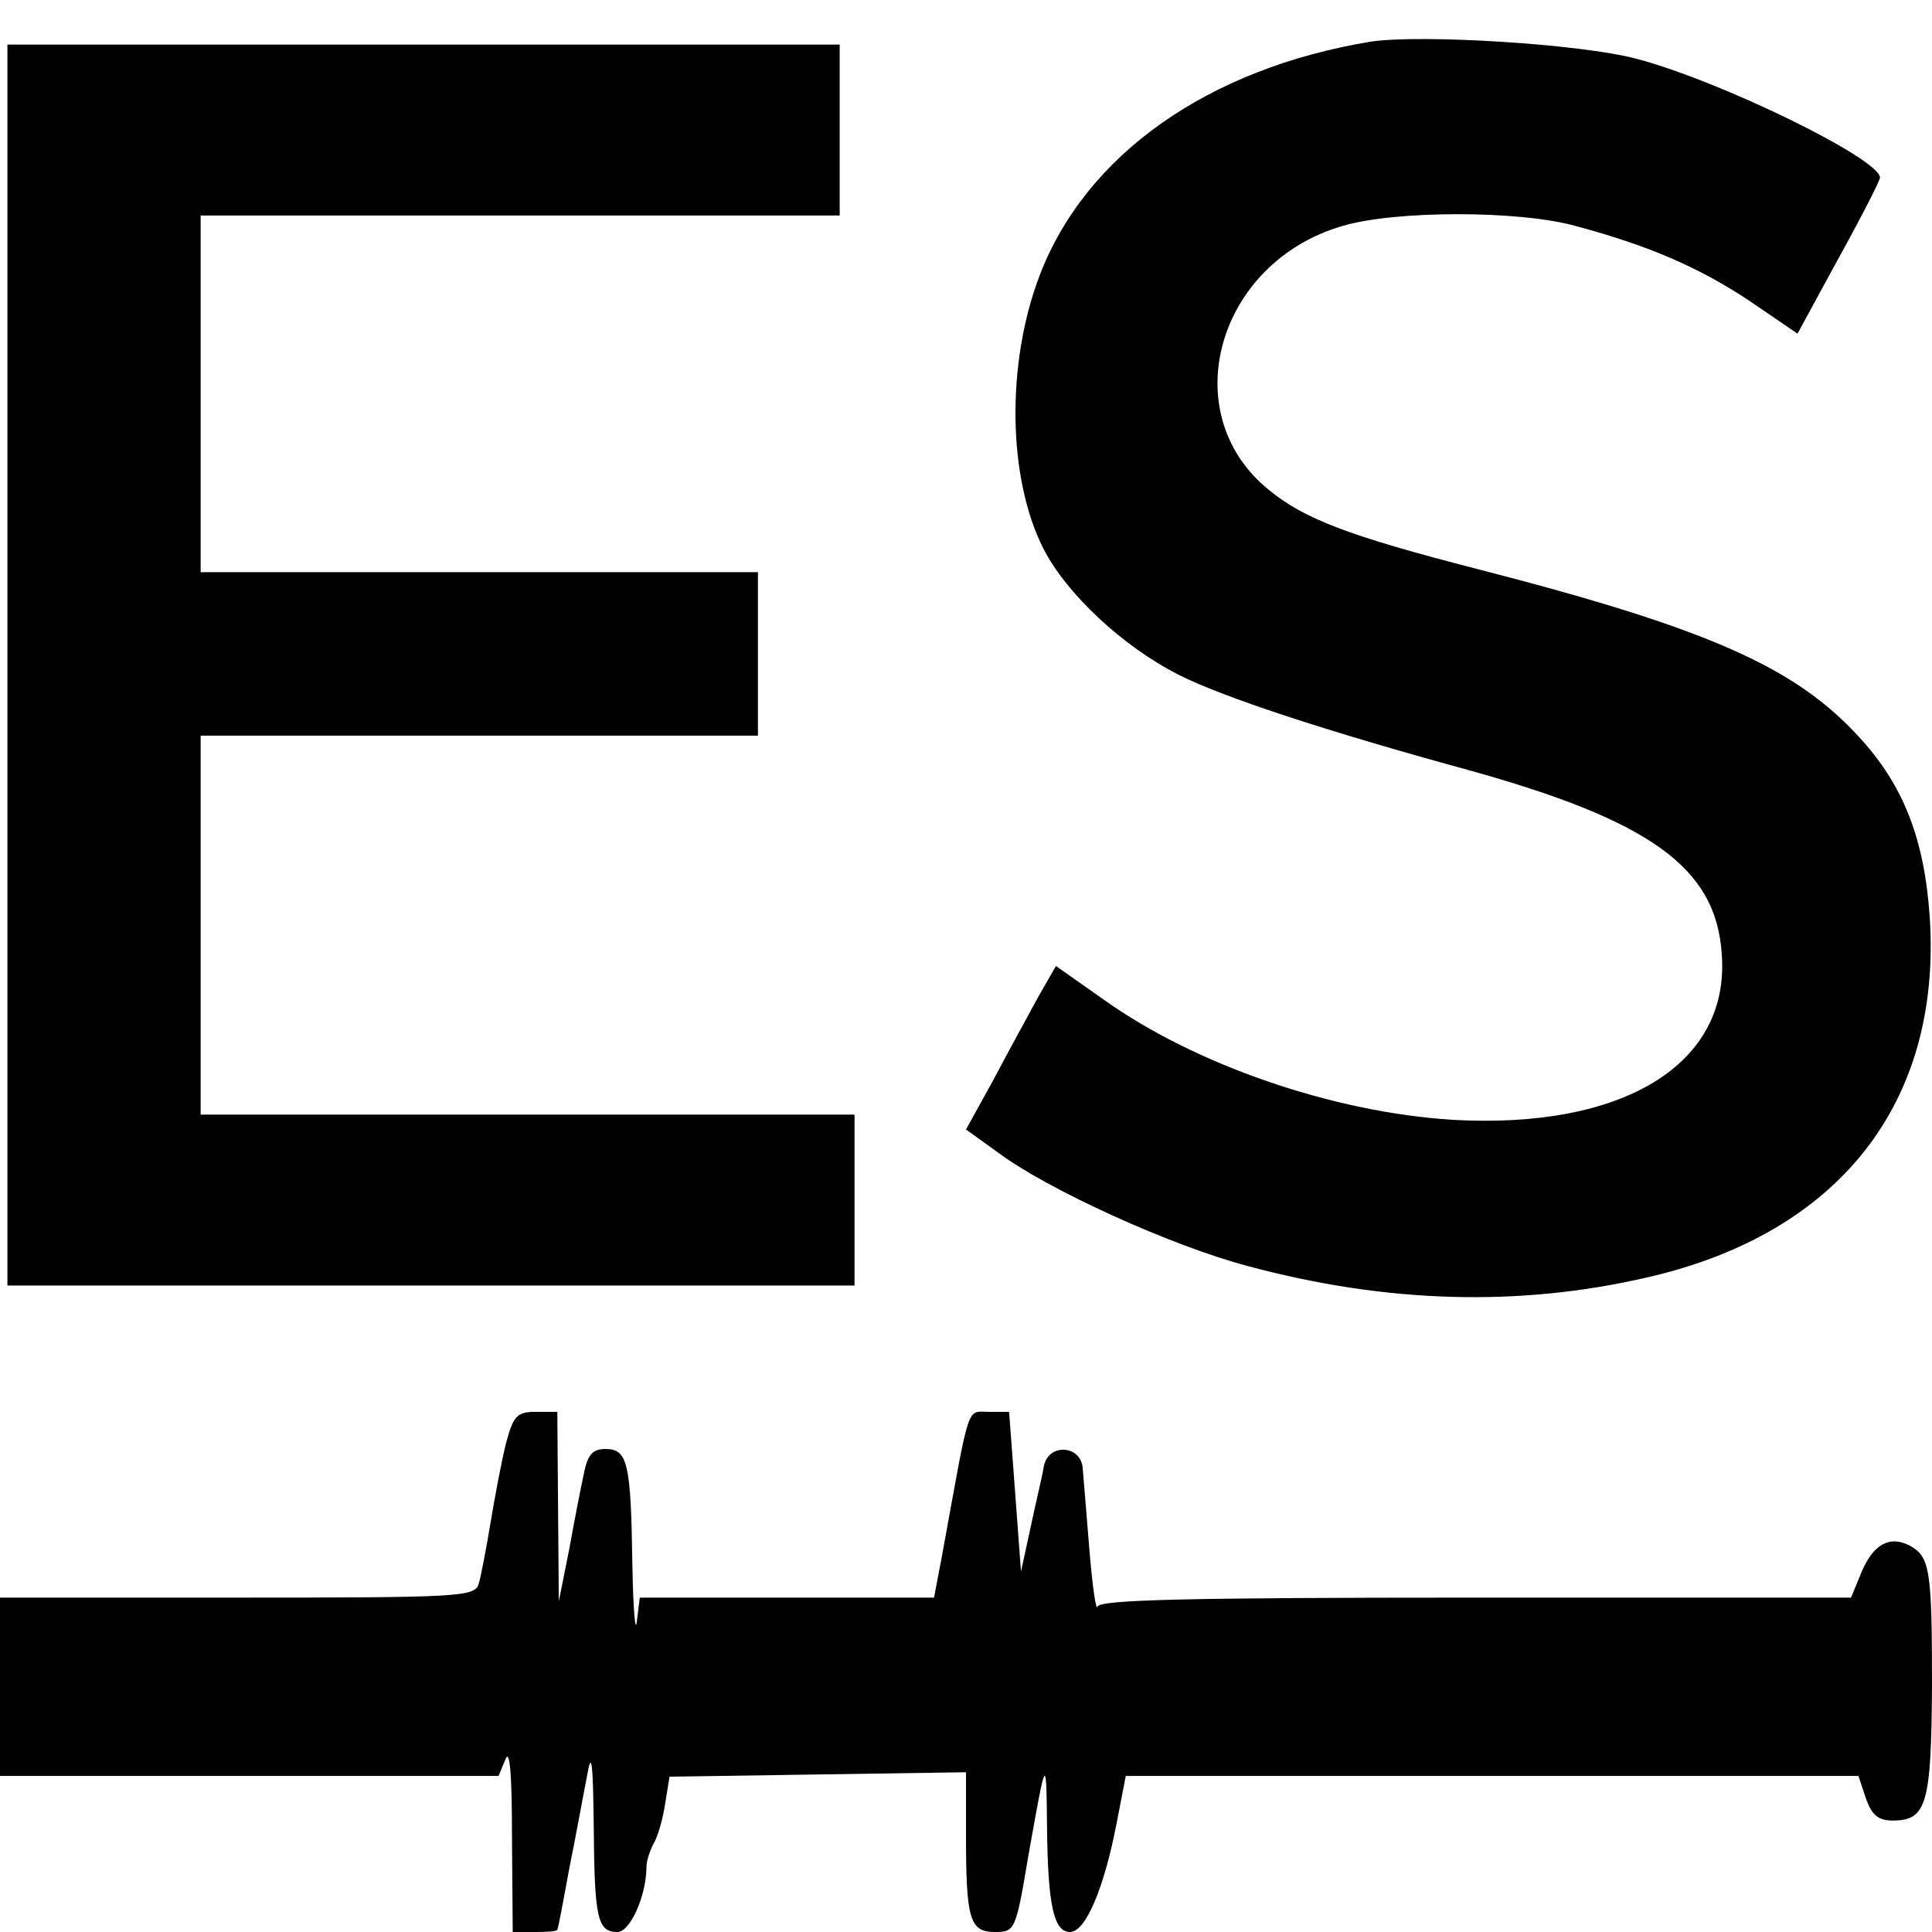 <?xml version="1.0" standalone="no"?>
<!DOCTYPE svg PUBLIC "-//W3C//DTD SVG 20010904//EN"
 "http://www.w3.org/TR/2001/REC-SVG-20010904/DTD/svg10.dtd">
<svg version="1.0" xmlns="http://www.w3.org/2000/svg"
 width="260pt" height="260pt" viewBox="0 0 260 260"
 preserveAspectRatio="xMidYMid meet">
<g transform="translate(0,260) scale(0.1,-0.1)"
fill="#000000" stroke="none">
<path d="M1845 2544 c-219 -36 -384 -152 -446 -315 -45 -118 -43 -272 5 -367
31 -61 107 -132 182 -170 59 -30 199 -76 389 -128 245 -68 334 -131 342 -247
12 -149 -132 -237 -362 -224 -161 10 -347 74 -470 162 l-64 45 -24 -42 c-13
-24 -40 -73 -60 -111 l-37 -67 43 -31 c67 -50 234 -126 337 -153 186 -50 365
-55 537 -15 258 59 396 235 380 484 -7 105 -35 178 -95 243 -86 94 -202 146
-513 226 -175 45 -235 68 -283 108 -125 103 -68 305 101 354 71 21 237 21 313
0 97 -26 165 -55 233 -100 l66 -45 55 101 c31 56 56 105 56 109 0 25 -214 130
-328 160 -76 20 -289 33 -357 23z"/>
<path d="M10 1705 l0 -835 570 0 570 0 0 115 0 115 -440 0 -440 0 0 255 0 255
375 0 375 0 0 110 0 110 -375 0 -375 0 0 240 0 240 430 0 430 0 0 115 0 115
-560 0 -560 0 0 -835z"/>
<path d="M681 658 c-6 -24 -15 -72 -21 -108 -6 -36 -13 -73 -16 -82 -5 -17
-29 -18 -325 -18 l-319 0 0 -120 0 -120 335 0 336 0 9 22 c6 16 9 -18 9 -104
l1 -128 30 0 c17 0 30 1 30 3 1 1 8 38 16 82 9 44 19 100 24 125 6 35 8 21 9
-67 1 -125 5 -143 32 -143 17 0 39 49 39 88 0 7 4 20 9 30 6 9 13 34 16 54 l6
37 199 3 200 3 0 -85 c0 -113 5 -130 39 -130 27 0 28 2 45 103 24 135 24 135
25 41 1 -108 9 -144 31 -144 21 0 46 59 63 148 l12 62 493 0 493 0 10 -30 c8
-23 17 -30 36 -30 46 0 52 22 53 182 0 157 -3 173 -30 188 -27 14 -49 2 -65
-36 l-14 -34 -505 0 c-394 0 -505 -3 -509 -12 -2 -7 -7 28 -11 77 -4 50 -8 99
-9 110 -3 30 -45 33 -52 3 -2 -13 -11 -50 -18 -83 l-13 -60 -8 108 -8 107 -27
0 c-31 0 -25 16 -63 -192 l-11 -58 -198 0 -198 0 -4 -32 c-2 -18 -5 17 -6 77
-2 135 -6 155 -36 155 -17 0 -24 -7 -29 -32 -4 -18 -13 -64 -20 -103 l-14 -70
-1 128 -1 127 -29 0 c-25 0 -30 -5 -40 -42z"/>
</g>
</svg>
